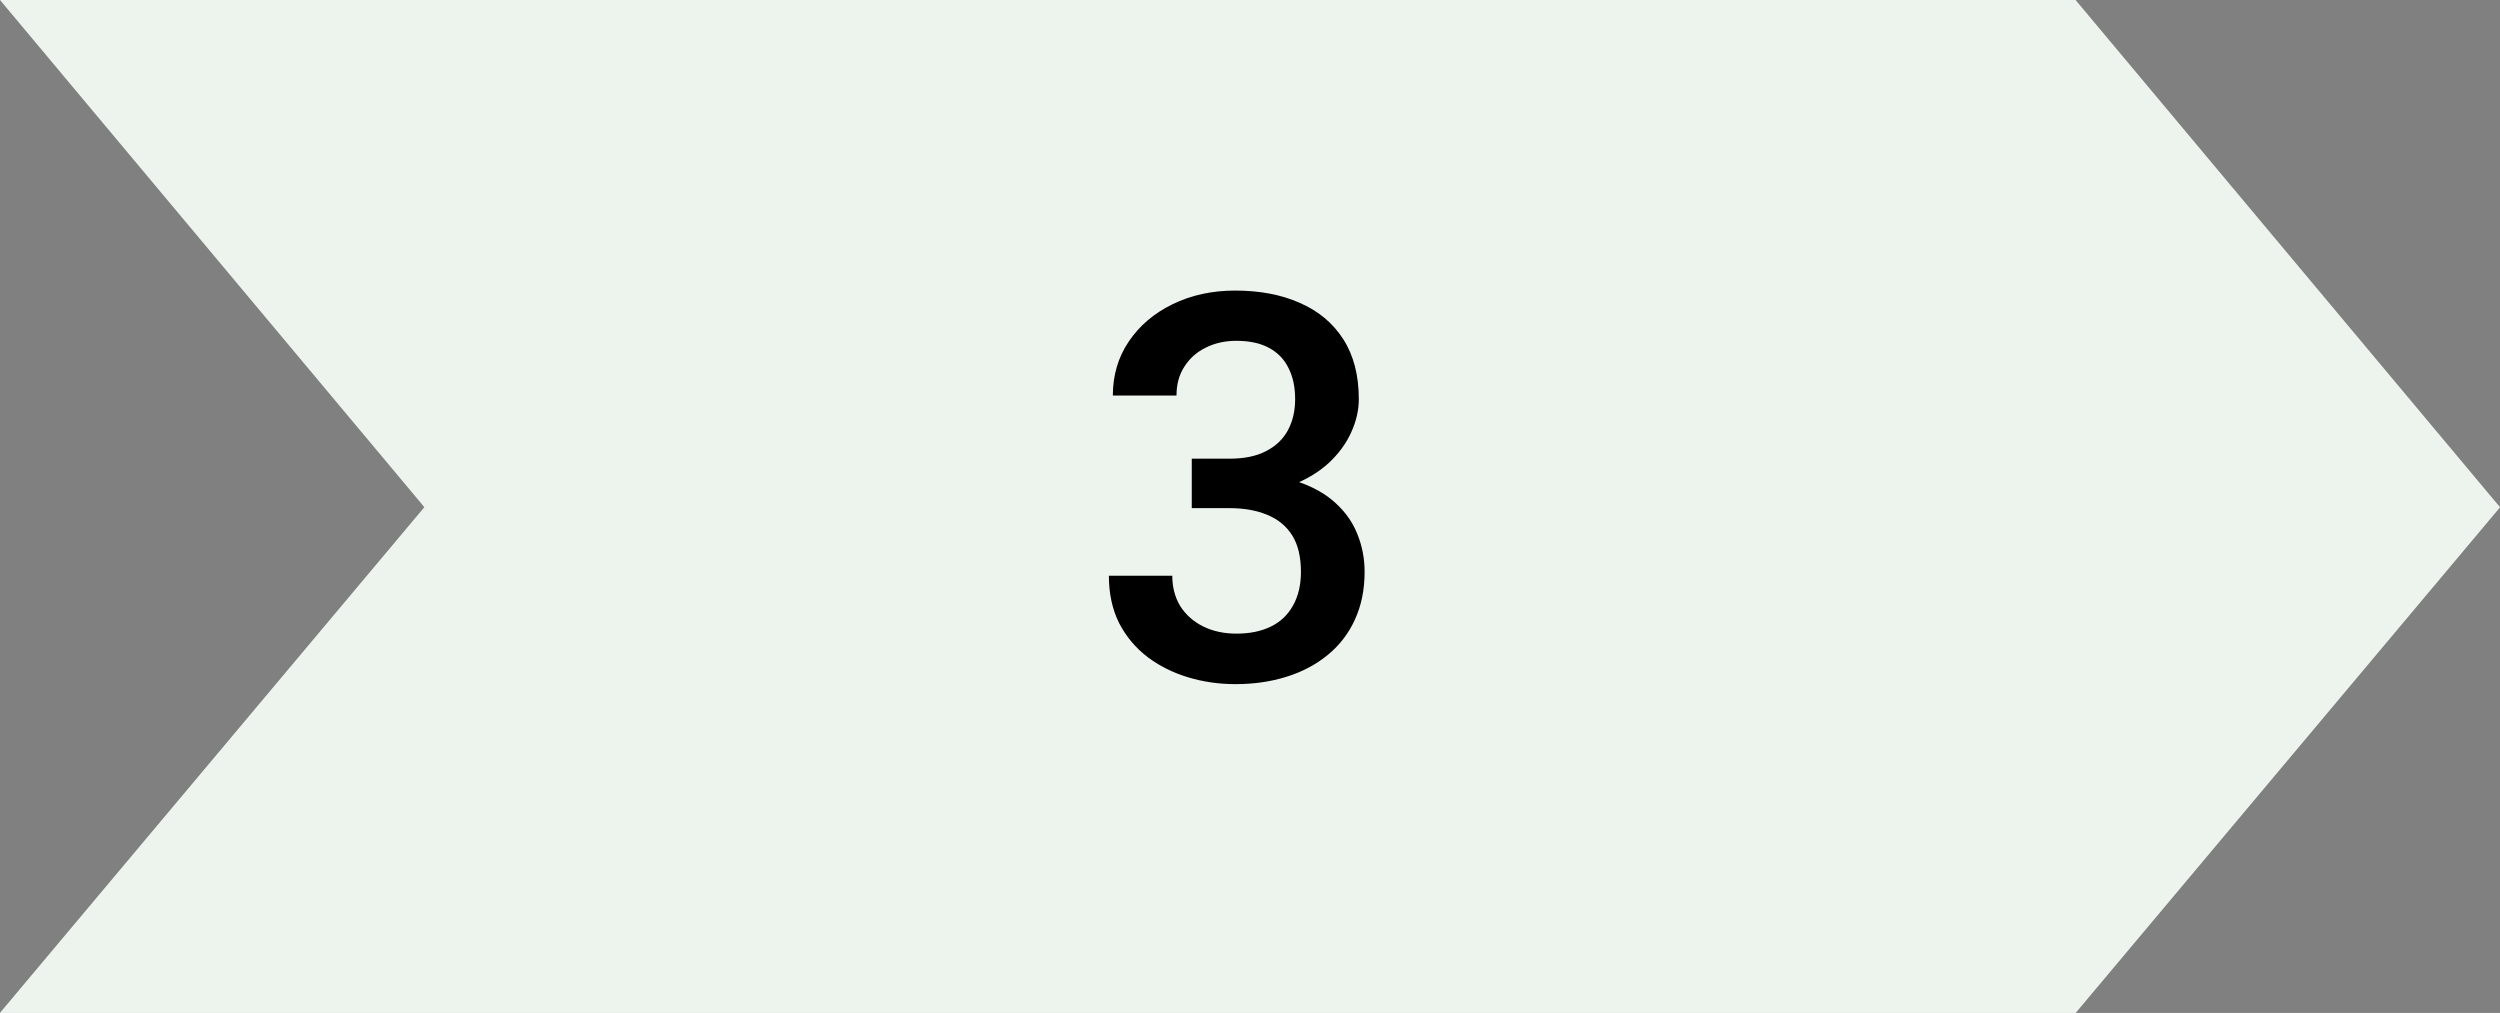 <svg xmlns="http://www.w3.org/2000/svg" width="232" height="94" viewBox="0 0 232 94" fill="none"><rect x="0" y="0" width="232" height="94" fill="#808080" stroke="none"/><g clip-path="url(#clip0_1439_2384)"><path d="M232 47.07L192.613 94H0L39.387 47.07L0 0H192.613L232 47.07Z" fill="#EDF4EE"></path><path opacity="0.46" d="M39.387 47.07L0 94H192.613L232 47.07L231.335 46.368H38.888L39.387 47.07Z" fill="#EDF4EE"></path><path d="M110.595 42.565H114.11C115.478 42.565 116.609 42.329 117.504 41.857C118.415 41.385 119.091 40.734 119.53 39.904C119.97 39.074 120.189 38.122 120.189 37.048C120.189 35.925 119.986 34.965 119.579 34.167C119.188 33.353 118.586 32.727 117.772 32.287C116.975 31.848 115.958 31.628 114.721 31.628C113.679 31.628 112.735 31.84 111.889 32.263C111.059 32.67 110.399 33.255 109.911 34.02C109.423 34.769 109.179 35.664 109.179 36.706H103.271C103.271 34.818 103.767 33.142 104.76 31.677C105.753 30.212 107.104 29.064 108.812 28.234C110.538 27.388 112.475 26.965 114.623 26.965C116.918 26.965 118.92 27.347 120.629 28.112C122.354 28.861 123.697 29.984 124.657 31.481C125.618 32.979 126.098 34.834 126.098 37.048C126.098 38.057 125.862 39.082 125.39 40.124C124.918 41.166 124.218 42.118 123.29 42.98C122.362 43.827 121.207 44.519 119.823 45.056C118.44 45.577 116.837 45.837 115.014 45.837H110.595V42.565ZM110.595 47.155V43.933H115.014C117.097 43.933 118.871 44.177 120.336 44.665C121.817 45.153 123.021 45.829 123.949 46.691C124.877 47.538 125.552 48.506 125.976 49.597C126.415 50.687 126.635 51.843 126.635 53.063C126.635 54.724 126.334 56.205 125.731 57.507C125.146 58.793 124.307 59.883 123.217 60.778C122.126 61.673 120.849 62.349 119.384 62.805C117.935 63.26 116.356 63.488 114.647 63.488C113.118 63.488 111.653 63.277 110.253 62.853C108.853 62.43 107.6 61.804 106.493 60.974C105.386 60.127 104.507 59.078 103.856 57.824C103.222 56.555 102.904 55.09 102.904 53.43H108.788C108.788 54.488 109.032 55.423 109.521 56.237C110.025 57.035 110.725 57.661 111.62 58.117C112.532 58.573 113.573 58.801 114.745 58.801C115.982 58.801 117.048 58.581 117.943 58.142C118.839 57.702 119.522 57.051 119.994 56.188C120.482 55.326 120.727 54.284 120.727 53.063C120.727 51.68 120.458 50.557 119.921 49.694C119.384 48.832 118.619 48.197 117.626 47.79C116.633 47.367 115.461 47.155 114.11 47.155H110.595Z" fill="black"></path></g><defs><clipPath id="clip0_1439_2384"><rect width="232" height="94" fill="white"></rect></clipPath></defs></svg>